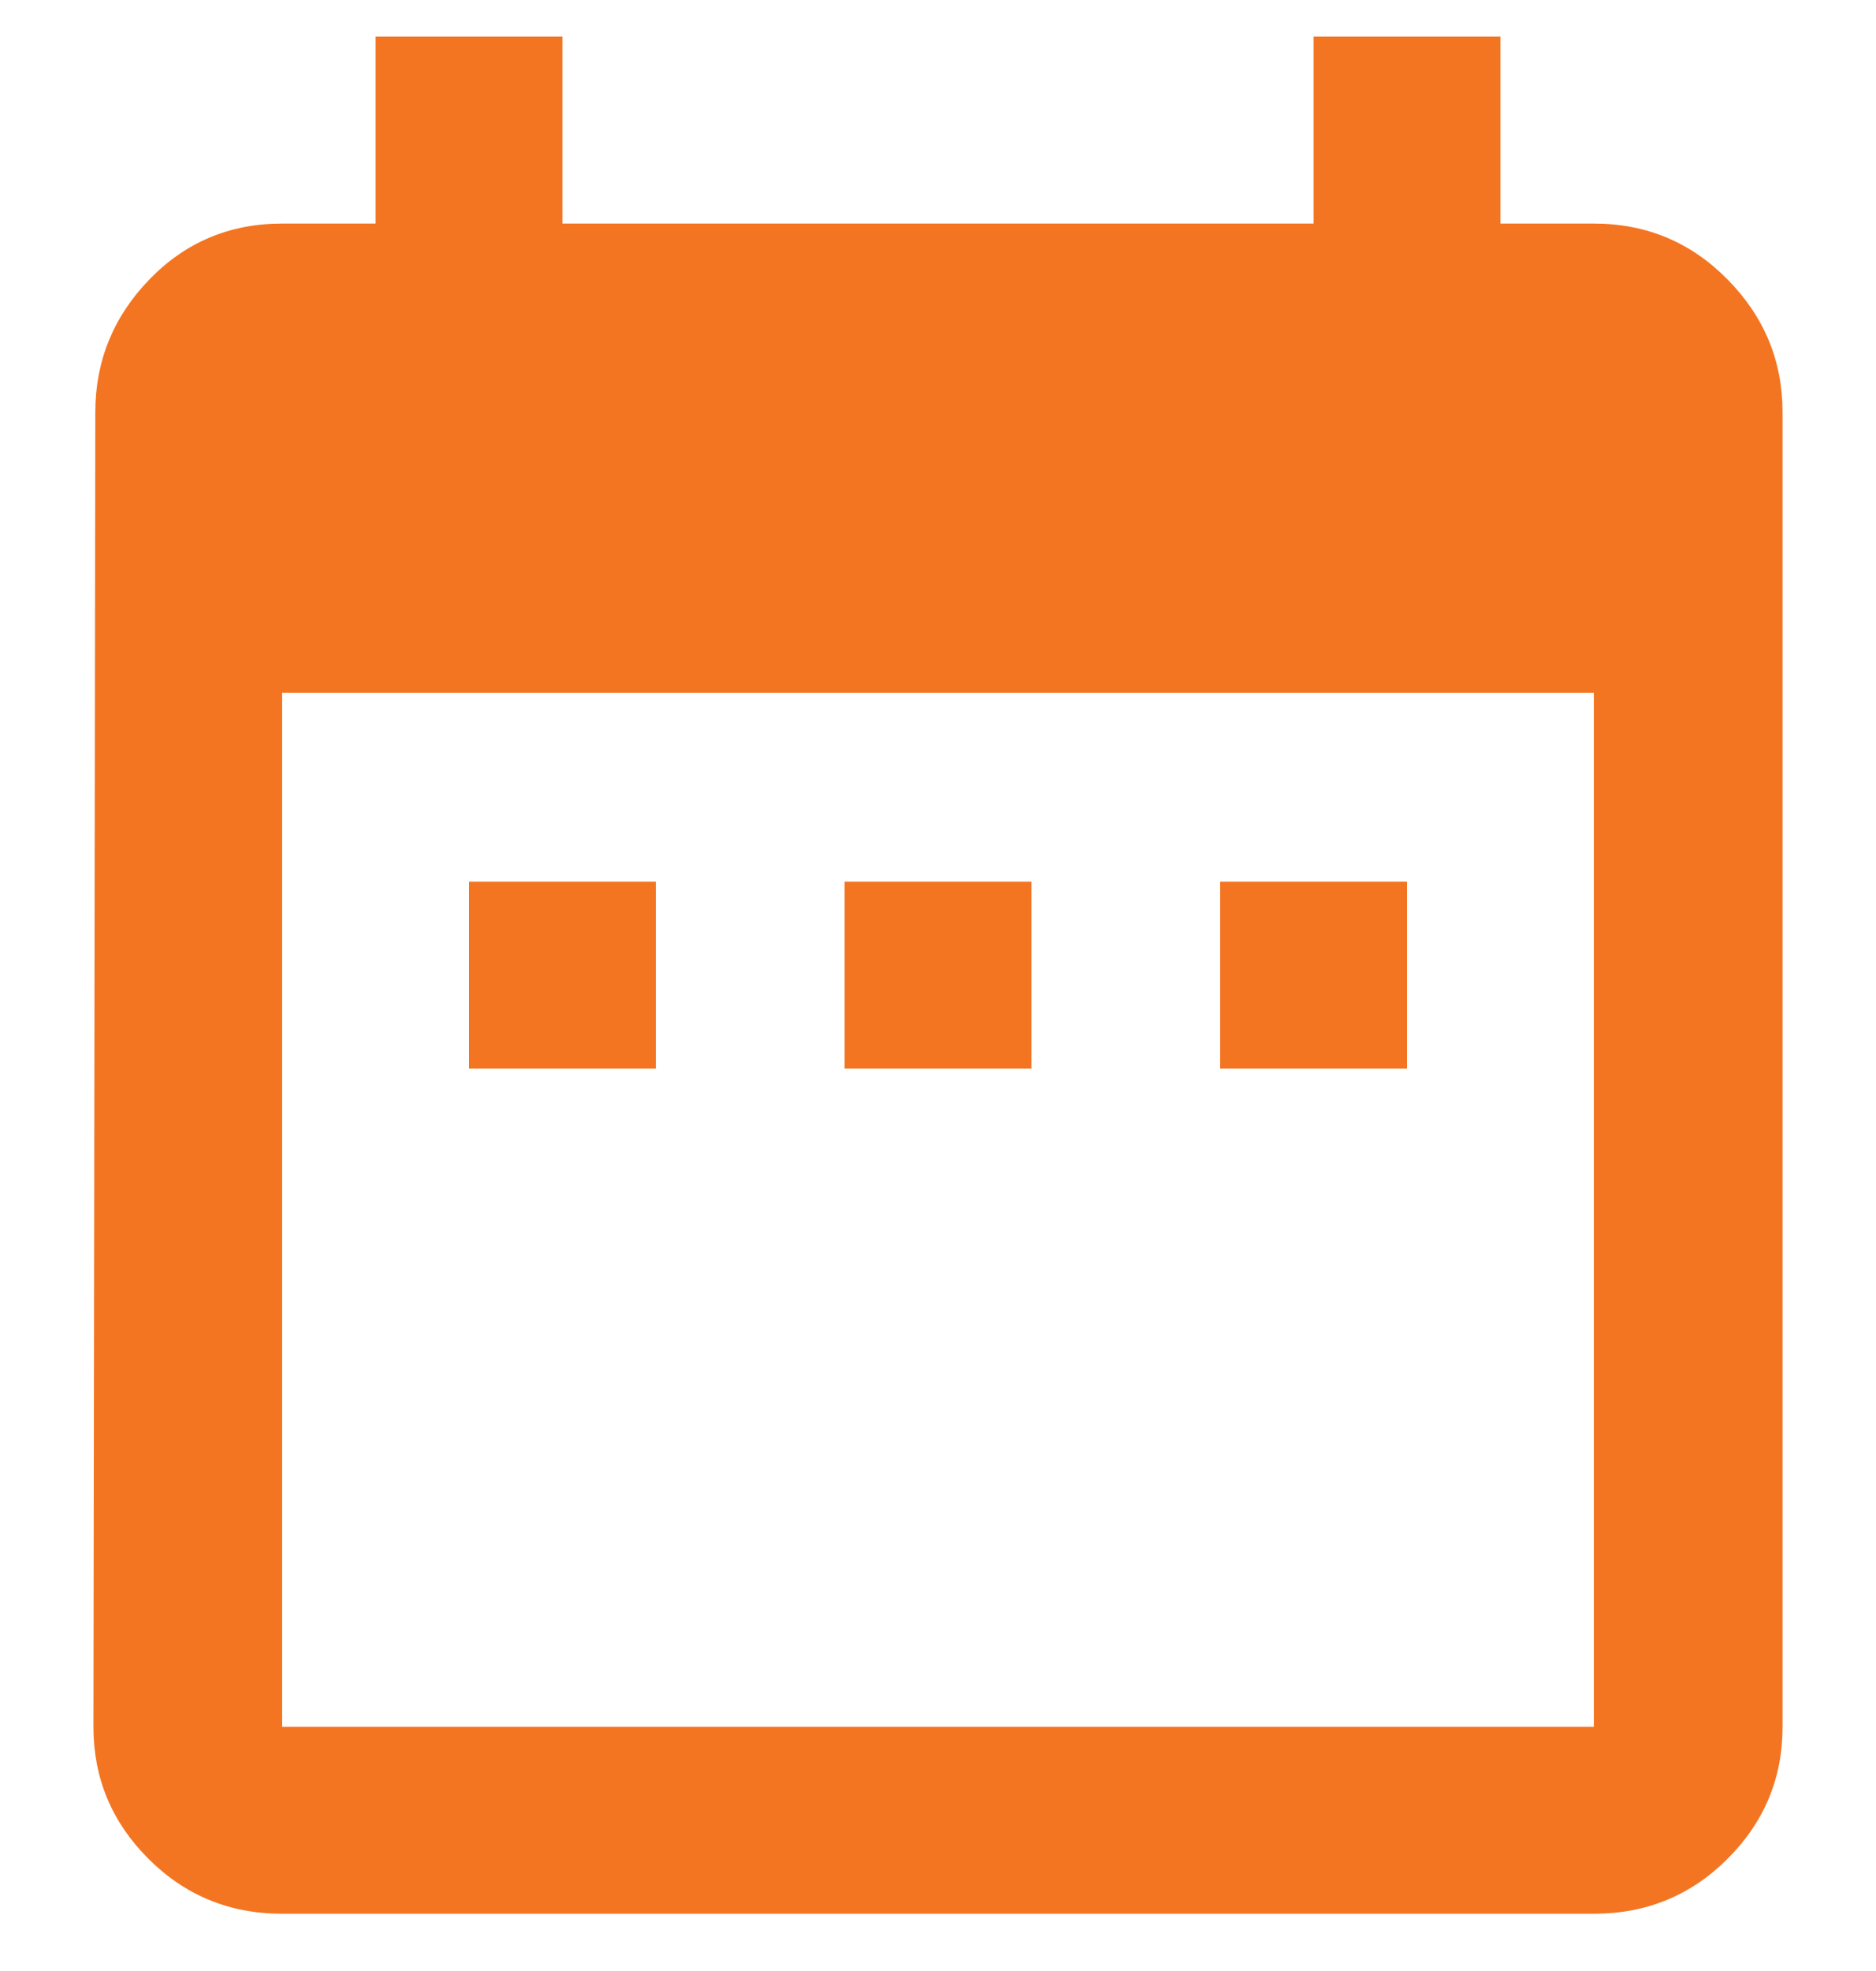 <svg width="20" height="21" viewBox="0 0 20 21" fill="none" xmlns="http://www.w3.org/2000/svg">
<g clip-path="url(#clip0_6_801)">
<path d="M6.992 9.394H5V11.386H6.992V9.394ZM10.996 9.394H9.004V11.386H10.996V9.394ZM15 9.394H13.008V11.386H15V9.394ZM16.992 2.382H15.996V0.39H14.004V2.382H5.996V0.39H4.004V2.382H3.008C2.448 2.382 1.976 2.581 1.592 2.978C1.208 3.375 1.016 3.847 1.016 4.394L0.996 18.398C0.996 18.945 1.191 19.413 1.582 19.804C1.973 20.195 2.448 20.39 3.008 20.39H16.992C17.552 20.39 18.027 20.195 18.418 19.804C18.809 19.413 19.004 18.945 19.004 18.398V4.394C19.004 3.847 18.809 3.375 18.418 2.978C18.027 2.581 17.552 2.382 16.992 2.382ZM16.992 18.398H3.008V7.382H16.992V18.398Z" fill="#F47521"/>
</g>
<defs>
<clipPath id="clip0_6_801">
<rect width="20" height="20" fill="white" transform="matrix(1 0 0 -1 0 20.39)"/>
</clipPath>
</defs>
</svg>
